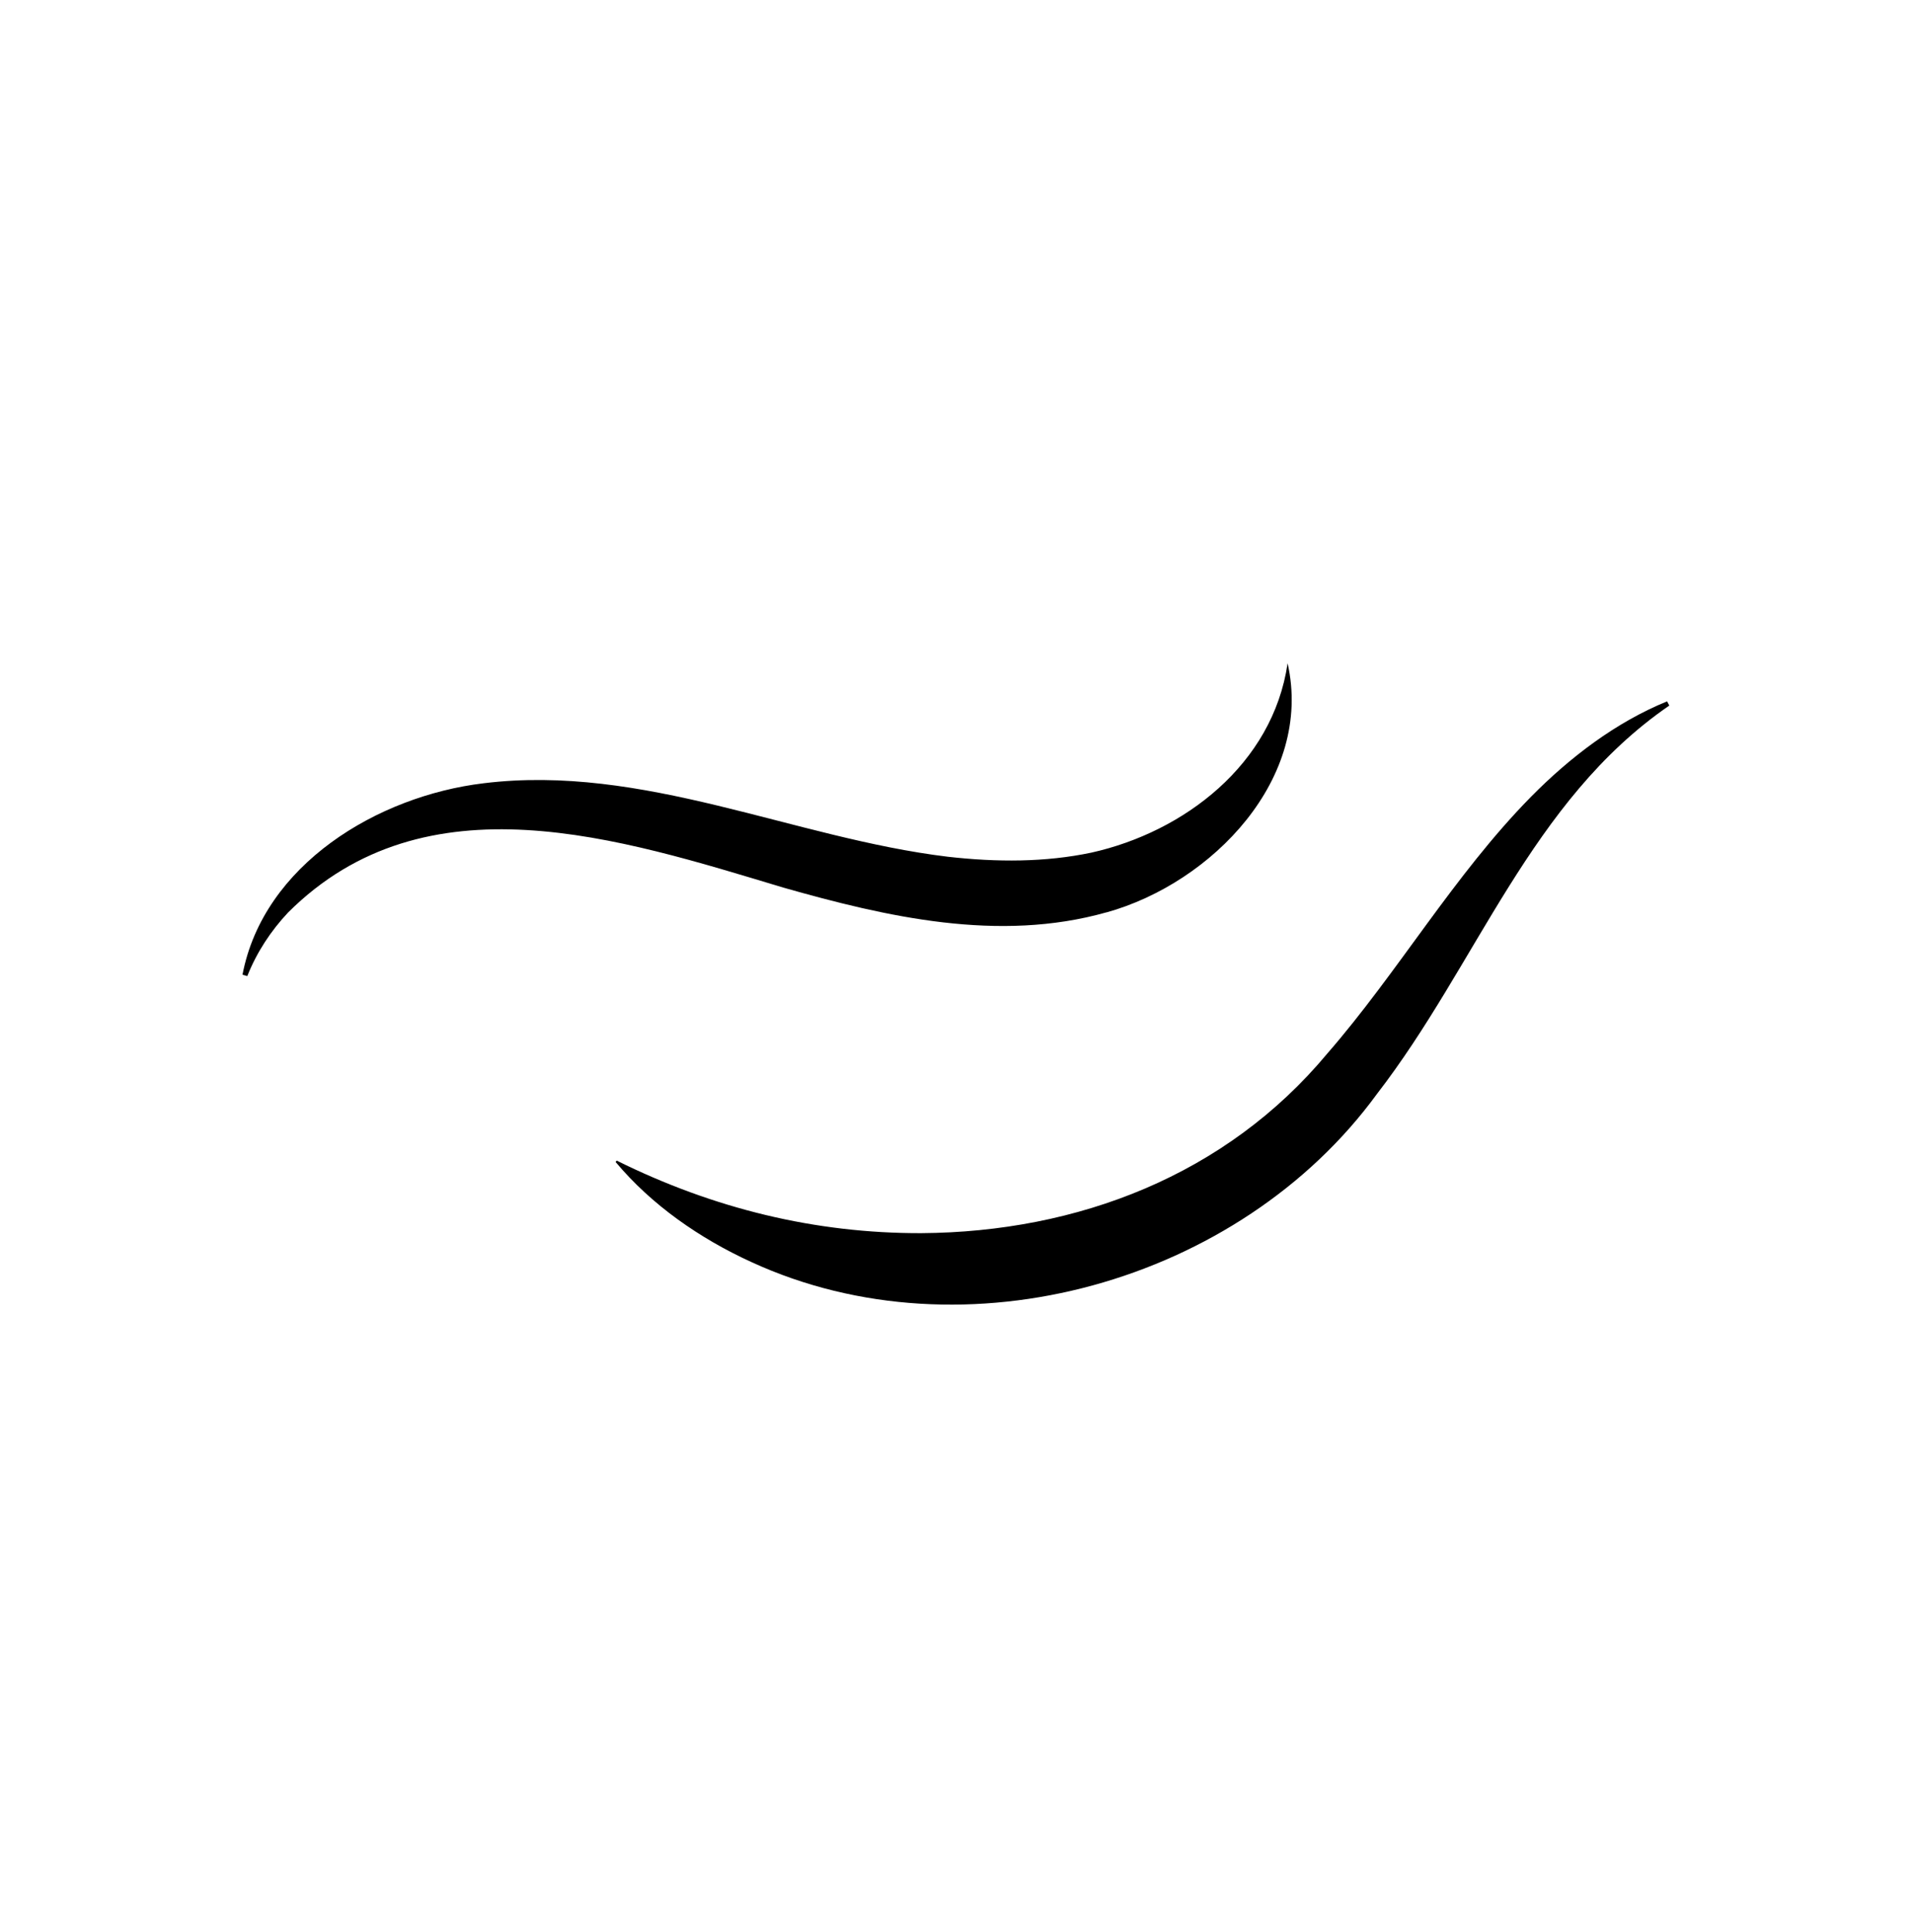 <svg viewBox="0 0 207.24 209.31" xmlns="http://www.w3.org/2000/svg" data-name="Calque 1" id="Calque_1">
  <path d="M119.87,98.85c11.46-3.19,22.42-14.54,19.62-26.99-1.61,10.98-11.25,18.28-21.24,20.51-5.01,1.06-10.26,1.05-15.56.45-16.71-2.02-33-10.09-50.31-7.96-11.49,1.38-23.83,8.82-26.11,20.74l.52.15c1.03-2.6,2.57-4.92,4.42-6.89,14.95-14.91,35.95-8.02,53.64-2.7,11.17,3.17,23.33,5.99,35.03,2.68Z"></path>
  <path d="M180.61,75.98c-5.56,2.27-10.52,6.05-14.78,10.37-8.33,8.48-14.38,18.99-22.04,27.79-10.97,13.18-27.05,19.35-43.99,19.46-11.48.03-22.5-2.66-32.99-7.86l-.12.15c3.9,4.65,9.08,8.27,14.73,10.85,23.09,10.62,52.88,2.17,67.74-18.21,10.88-14.07,16.63-31.74,31.68-42.09l-.23-.44Z"></path>
</svg>